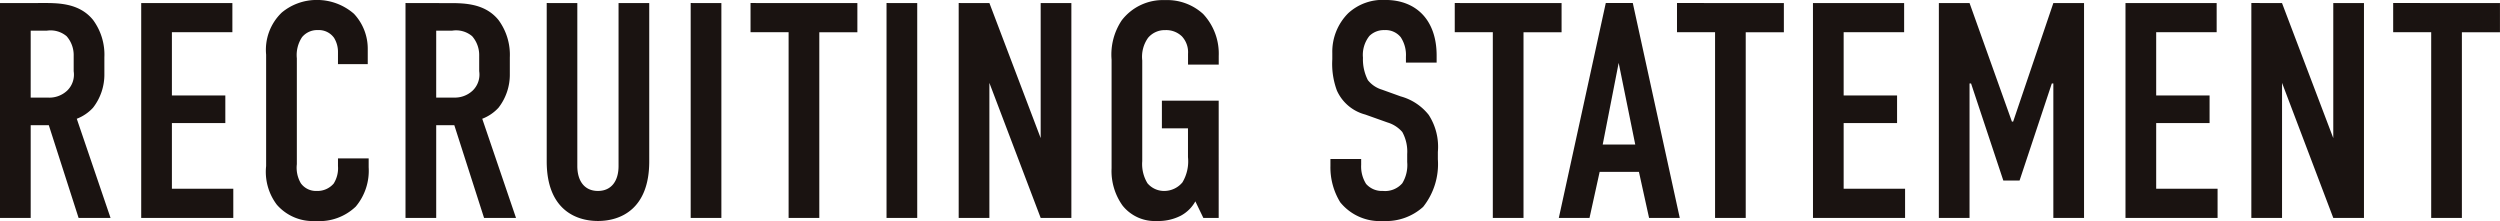 <svg xmlns="http://www.w3.org/2000/svg" width="242.535" height="21.442" viewBox="0 0 242.535 21.442">
  <path id="パス_7924" data-name="パス 7924" d="M2.64-30.942V-10.1H5.618v-8.994H7.375L10.264-10.1h3.1l-3.276-9.619a4.142,4.142,0,0,0,1.578-1.072,5.229,5.229,0,0,0,1.1-3.306v-1.578a5.682,5.682,0,0,0-1.1-3.633c-1.4-1.727-3.6-1.638-5.122-1.638Zm2.978,2.68H7.167a2.415,2.415,0,0,1,1.936.536,2.777,2.777,0,0,1,.685,1.906v1.489a2.156,2.156,0,0,1-.625,1.876,2.519,2.519,0,0,1-1.846.685h-1.7ZM16.339-10.1h8.934v-2.829H19.317V-19.3H24.5v-2.68H19.317v-6.135h5.867v-2.829H16.339Zm19.089-14.92h2.889v-1.429a4.954,4.954,0,0,0-1.34-3.455,5.45,5.45,0,0,0-3.6-1.34,5.29,5.29,0,0,0-3.4,1.221,5,5,0,0,0-1.519,4.08v10.81A5.279,5.279,0,0,0,29.5-11.376,4.636,4.636,0,0,0,33.255-9.8a5.1,5.1,0,0,0,3.9-1.4,5.414,5.414,0,0,0,1.251-3.812v-.864H35.429v.745a2.8,2.8,0,0,1-.417,1.7,2.078,2.078,0,0,1-1.668.715,1.8,1.8,0,0,1-1.519-.745,2.972,2.972,0,0,1-.387-1.846V-25.582a3.132,3.132,0,0,1,.506-2.055,1.909,1.909,0,0,1,1.549-.685,1.811,1.811,0,0,1,1.549.745,2.588,2.588,0,0,1,.387,1.37Zm6.552-5.926V-10.1h2.978v-8.994h1.757L49.6-10.1h3.1l-3.276-9.619A4.143,4.143,0,0,0,51-20.787a5.229,5.229,0,0,0,1.1-3.306v-1.578A5.682,5.682,0,0,0,51-29.3c-1.4-1.727-3.6-1.638-5.122-1.638Zm2.978,2.68h1.549a2.415,2.415,0,0,1,1.936.536,2.777,2.777,0,0,1,.685,1.906v1.489a2.156,2.156,0,0,1-.625,1.876,2.519,2.519,0,0,1-1.846.685h-1.7Zm10.721-2.68v15.367c0,4.586,2.74,5.777,4.973,5.777s4.973-1.191,4.973-5.777V-30.942H62.648v15.814c0,1.429-.685,2.412-2,2.412s-2-.983-2-2.412V-30.942Zm13.967,0V-10.1h2.978V-30.942Zm5.807,0v2.829h3.693V-10.1h2.978V-28.113h3.693v-2.829Zm13.193,0V-10.1h2.978V-30.942Zm7,0V-10.1h2.978V-23.2L103.6-10.1h2.978V-30.942H103.6v13.1l-4.973-13.1ZM119.381-10.1h1.489V-21.472H115.36v2.68h2.531v2.8a3.984,3.984,0,0,1-.536,2.442,2.3,2.3,0,0,1-1.727.834,2.106,2.106,0,0,1-1.668-.745,3.571,3.571,0,0,1-.506-2.144v-9.768a3.169,3.169,0,0,1,.566-2.2,2.109,2.109,0,0,1,1.668-.745,2.187,2.187,0,0,1,1.608.6,2.253,2.253,0,0,1,.6,1.7v1.042h2.978v-.834a5.625,5.625,0,0,0-1.519-4.08,5.173,5.173,0,0,0-3.693-1.34,5.038,5.038,0,0,0-4.2,1.966,5.979,5.979,0,0,0-.983,3.812V-14.92a5.757,5.757,0,0,0,1.072,3.633A4,4,0,0,0,114.854-9.8a4.816,4.816,0,0,0,2.323-.506,3.507,3.507,0,0,0,1.429-1.4Zm19.655-15.069h2.978v-.685c0-3.455-2-5.39-4.973-5.39a4.936,4.936,0,0,0-3.6,1.281,5.285,5.285,0,0,0-1.549,3.871v.6a7.464,7.464,0,0,0,.447,3.038,4.17,4.17,0,0,0,2.74,2.323l2.174.774a3.052,3.052,0,0,1,1.429.923,3.934,3.934,0,0,1,.476,2.144v.774a3.389,3.389,0,0,1-.476,2.055,2.21,2.21,0,0,1-1.876.745,2.039,2.039,0,0,1-1.638-.685,3.178,3.178,0,0,1-.476-1.846v-.566H131.71v.685a6.458,6.458,0,0,0,.953,3.514A4.943,4.943,0,0,0,136.832-9.8a5.363,5.363,0,0,0,3.872-1.37,6.662,6.662,0,0,0,1.429-4.616V-16.5a5.687,5.687,0,0,0-.893-3.6,5.215,5.215,0,0,0-2.71-1.787l-1.817-.655a2.749,2.749,0,0,1-1.37-.923,4.433,4.433,0,0,1-.477-2.174,2.958,2.958,0,0,1,.625-2.114,1.99,1.99,0,0,1,1.459-.566,1.882,1.882,0,0,1,1.578.685,3.119,3.119,0,0,1,.506,1.906Zm4.735-5.777v2.829h3.693V-10.1h2.978V-28.113h3.693v-2.829ZM165.6-10.1l-4.556-20.847h-2.621L153.867-10.1h2.978l.983-4.467h3.812l.983,4.467Zm-4.318-7.118h-3.157l1.549-7.922Zm4.05-13.729v2.829h3.693V-10.1H172V-28.113H175.7v-2.829ZM178.525-10.1h8.934v-2.829H181.5V-19.3h5.182v-2.68H181.5v-6.135h5.867v-2.829h-8.845Zm12.21,0h2.978V-23.14h.149l3.127,9.411h1.578l3.127-9.411h.149V-10.1h2.978V-30.942h-2.978l-3.9,11.5h-.119l-4.11-11.5h-2.978Zm18.107,0h8.934v-2.829H211.82V-19.3H217v-2.68H211.82v-6.135h5.867v-2.829h-8.845Zm12.21-20.847V-10.1h2.978V-23.2L229-10.1h2.978V-30.942H229v13.1l-4.973-13.1Zm13.759,0v2.829H238.5V-10.1h2.978V-28.113h3.693v-2.829Z" transform="translate(-2.64 31.24)" fill="#1a1311"/>
</svg>
